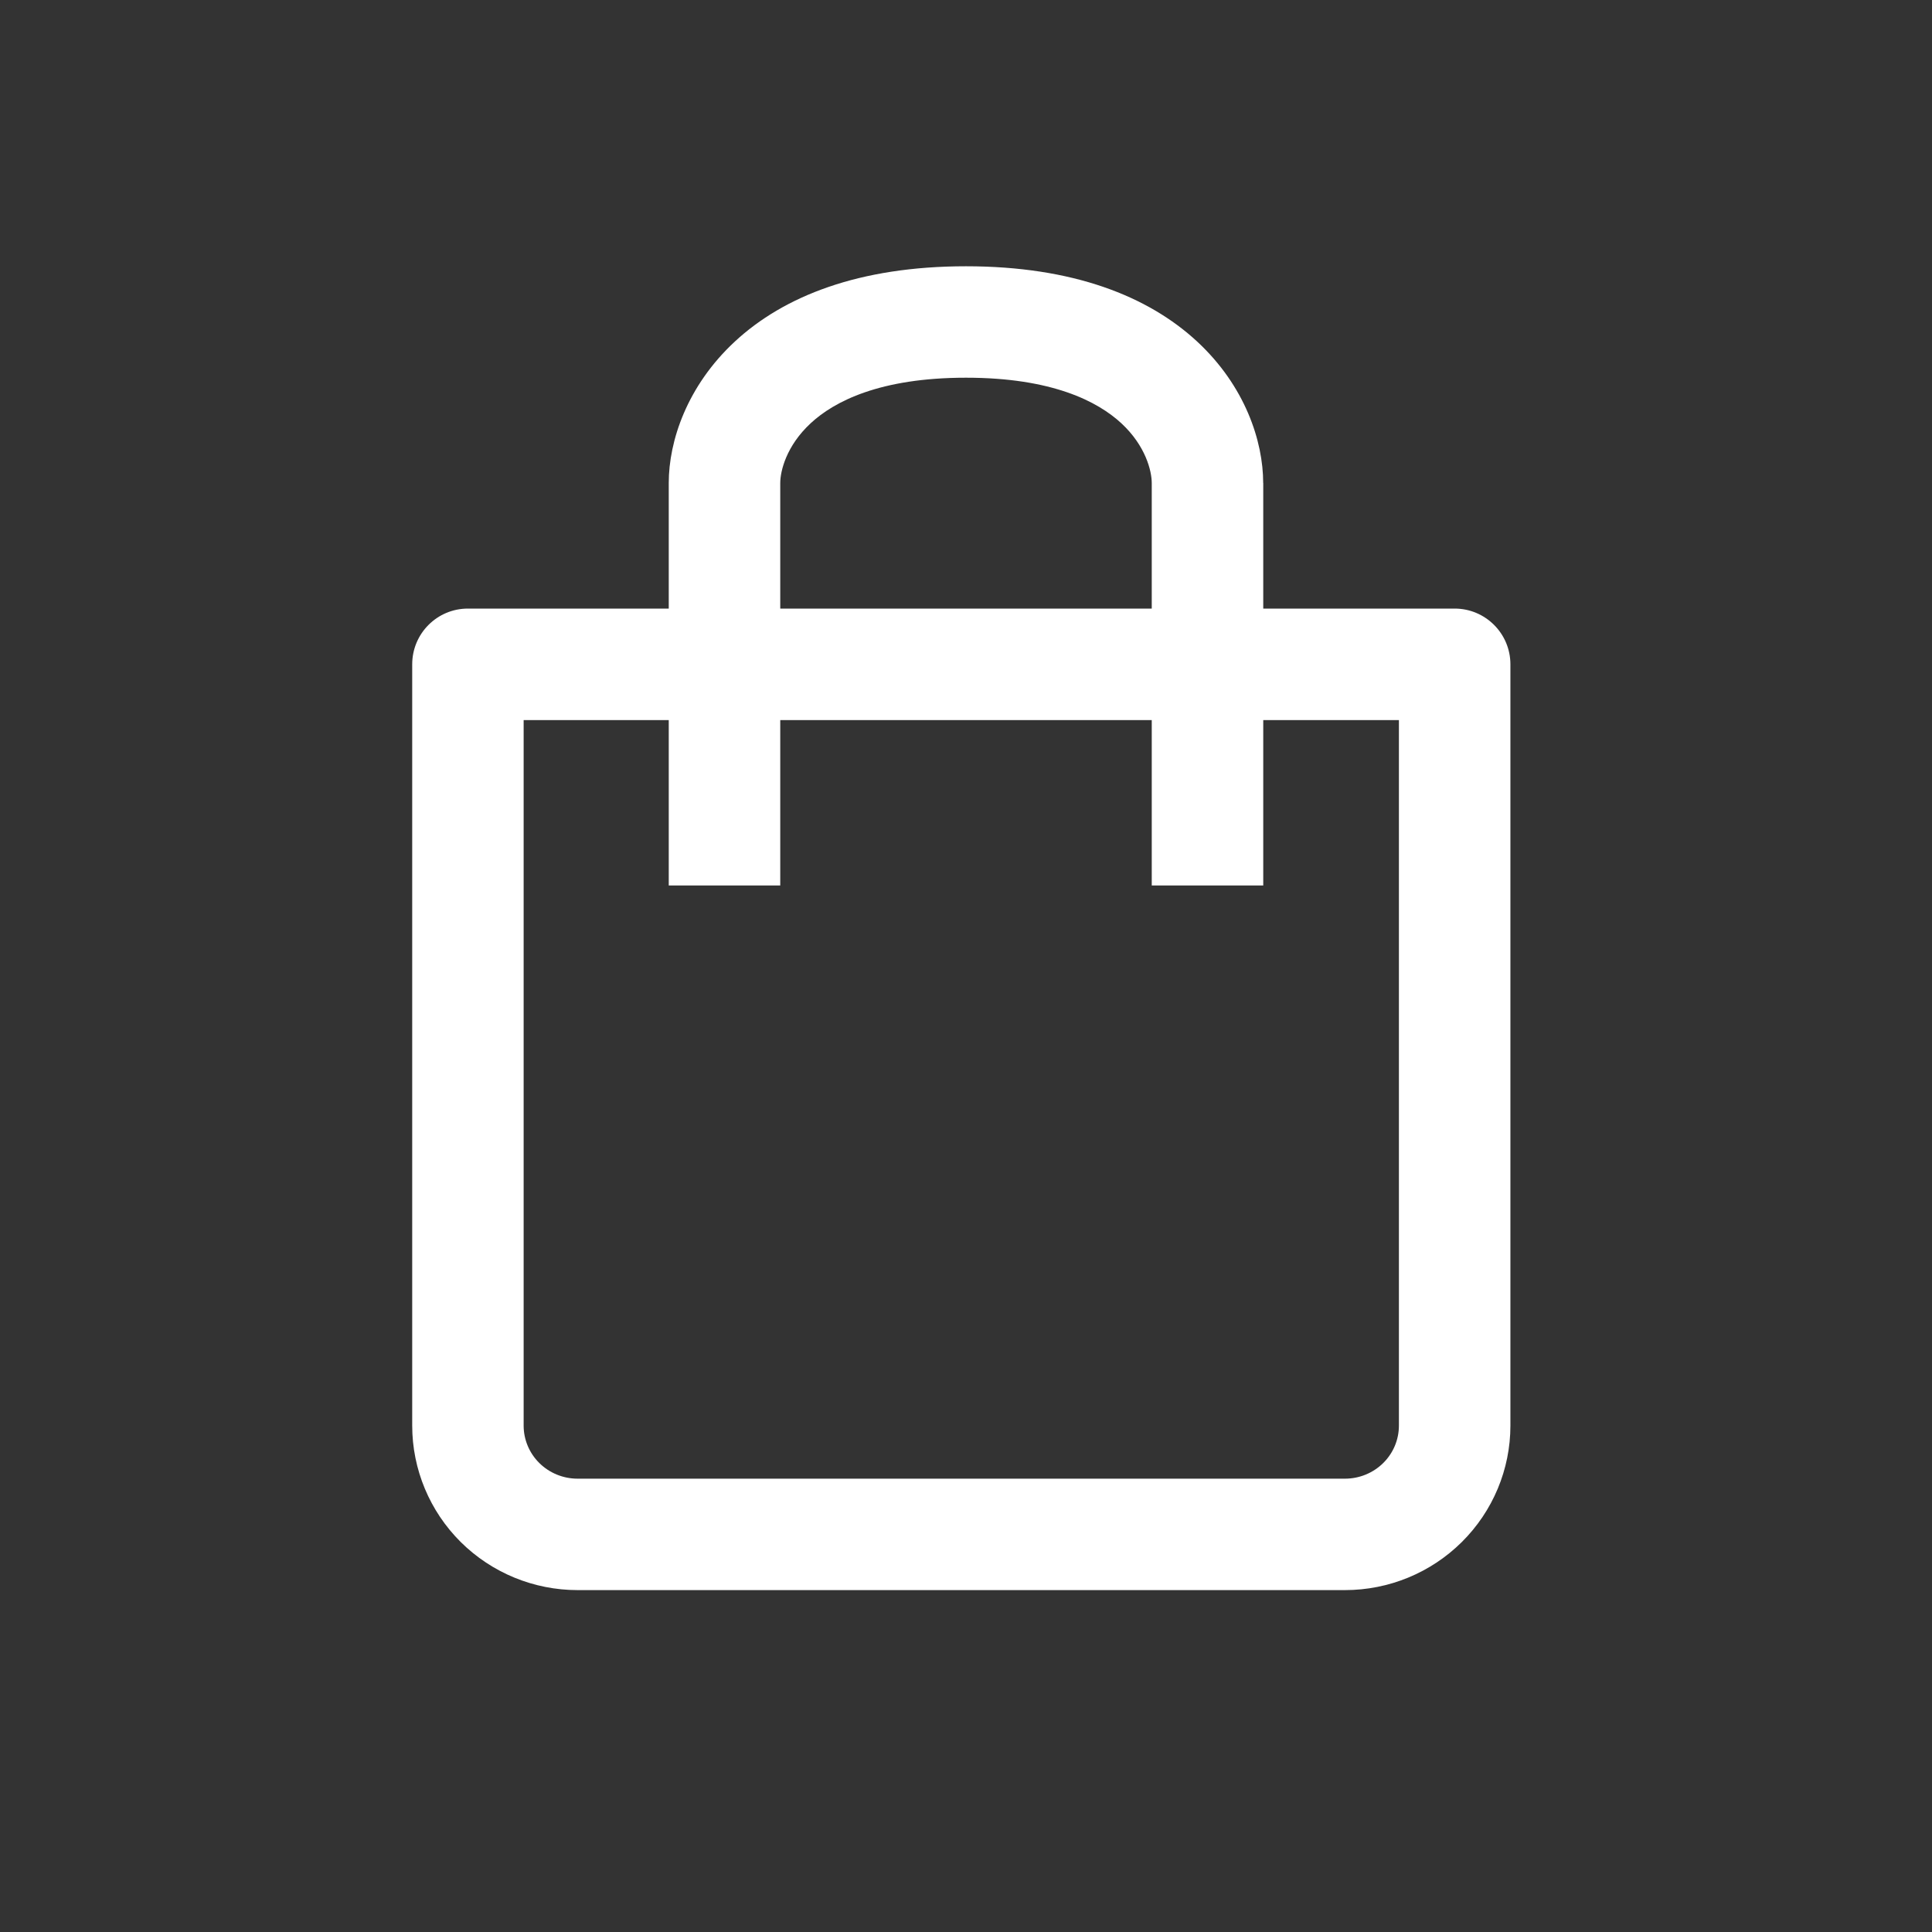 <?xml version="1.0" encoding="UTF-8"?> <svg xmlns="http://www.w3.org/2000/svg" width="28" height="28" viewBox="0 0 28 28" fill="none"><rect x="0" y="0" width="28" height="28" fill="#333333" stroke="none"/><path fill-rule="evenodd" clip-rule="evenodd" d="M11.308 7C11.308 6.828 11.395 6.462 11.749 6.134C12.09 5.818 12.752 5.474 14 5.474C15.248 5.474 15.909 5.818 16.251 6.134C16.605 6.462 16.692 6.828 16.692 7V8.82H11.308V7M9.692 8.82V7C9.692 7 9.692 7 9.692 7C9.692 6.394 9.955 5.594 10.651 4.949C11.359 4.293 12.448 3.859 14 3.859C15.552 3.859 16.64 4.293 17.349 4.949C18.045 5.594 18.307 6.394 18.307 7V7H18.308V8.82H21.082C21.528 8.82 21.89 9.182 21.89 9.628V20.661C21.89 21.295 21.636 21.902 21.185 22.349C20.735 22.795 20.127 23.045 19.493 23.045H8.37C7.737 23.045 7.128 22.795 6.678 22.349C6.228 21.902 5.974 21.295 5.974 20.661V9.628C5.974 9.182 6.335 8.82 6.781 8.82H9.692ZM9.692 12.833V10.436H7.589V20.661C7.589 20.863 7.67 21.058 7.815 21.202C7.961 21.347 8.161 21.43 8.37 21.43H19.493C19.702 21.43 19.902 21.347 20.048 21.202C20.194 21.057 20.274 20.863 20.274 20.661V10.436H18.308V12.833H16.692V10.436H11.308V12.833H9.692Z" fill="white"></path></svg> 